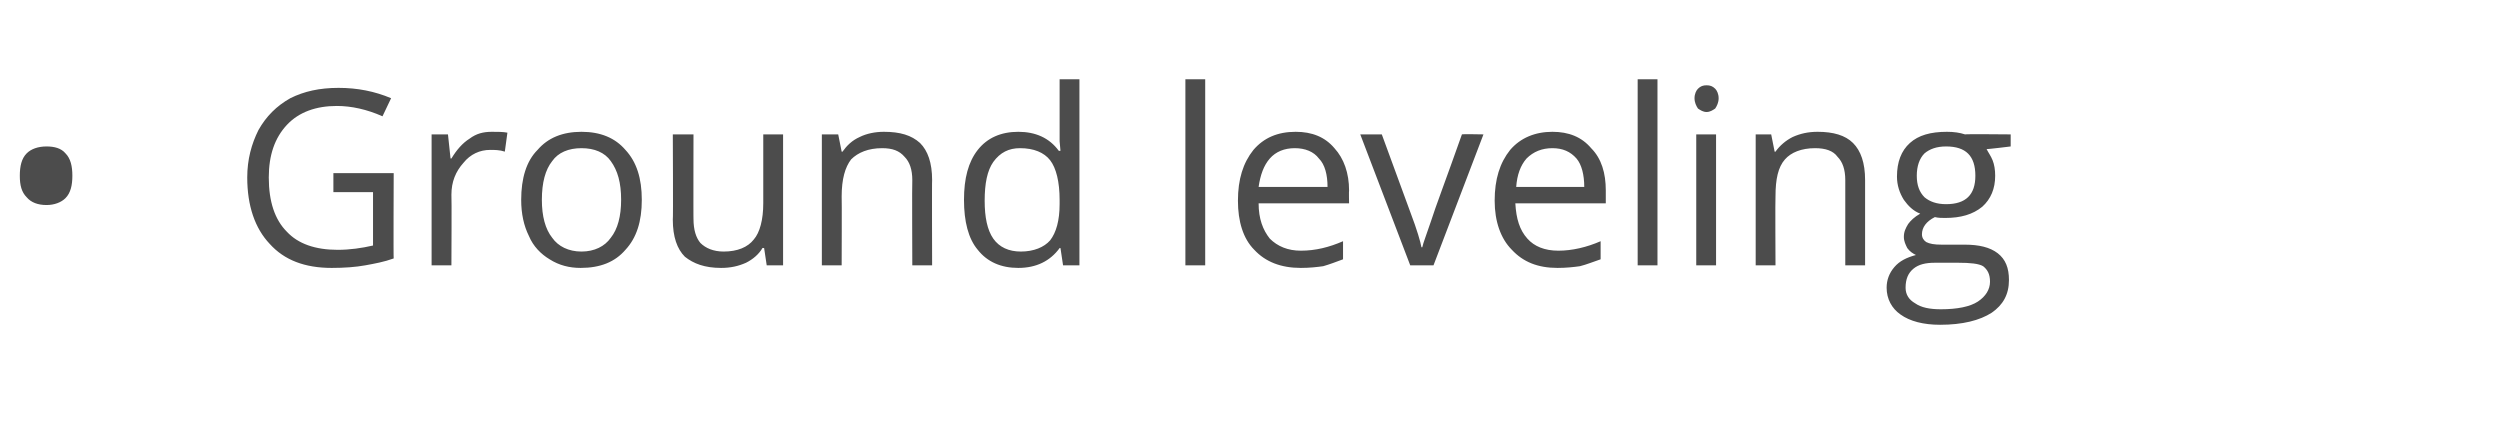 <?xml version="1.0" standalone="no"?><!DOCTYPE svg PUBLIC "-//W3C//DTD SVG 1.1//EN" "http://www.w3.org/Graphics/SVG/1.1/DTD/svg11.dtd"><svg xmlns="http://www.w3.org/2000/svg" version="1.1" width="290.2px" height="51.8px" viewBox="0 -9 290.2 51.8" style="top:-9px">  <desc>Ground leveling</desc>  <defs/>  <g id="Polygon83299">    <path d="M 2.3 11.4 C 2.3 10.3 2.5 9.4 3.1 8.8 C 3.6 8.3 4.4 8 5.4 8 C 6.3 8 7.1 8.2 7.6 8.8 C 8.2 9.4 8.4 10.3 8.4 11.4 C 8.4 12.5 8.2 13.4 7.6 14 C 7.1 14.5 6.3 14.8 5.4 14.8 C 4.4 14.8 3.6 14.5 3.1 13.9 C 2.5 13.3 2.3 12.5 2.3 11.4 Z M 38.7 11.1 L 45.7 11.1 C 45.7 11.1 45.66 21.04 45.7 21 C 44.6 21.4 43.5 21.6 42.4 21.8 C 41.3 22 40 22.1 38.5 22.1 C 35.4 22.1 33 21.2 31.3 19.3 C 29.6 17.5 28.7 14.9 28.7 11.6 C 28.7 9.5 29.2 7.7 30 6.1 C 30.9 4.5 32.1 3.3 33.7 2.4 C 35.3 1.6 37.1 1.2 39.3 1.2 C 41.5 1.2 43.5 1.6 45.4 2.4 C 45.4 2.4 44.4 4.5 44.4 4.5 C 42.6 3.7 40.8 3.3 39.1 3.3 C 36.7 3.3 34.7 4 33.3 5.5 C 31.9 7 31.2 9 31.2 11.6 C 31.2 14.4 31.9 16.5 33.3 17.9 C 34.6 19.3 36.6 20 39.2 20 C 40.6 20 42 19.8 43.3 19.5 C 43.3 19.52 43.3 13.3 43.3 13.3 L 38.7 13.3 L 38.7 11.1 Z M 57.1 6.3 C 57.8 6.3 58.4 6.3 58.9 6.4 C 58.9 6.4 58.6 8.6 58.6 8.6 C 58 8.4 57.4 8.4 56.9 8.4 C 55.7 8.4 54.6 8.9 53.8 9.9 C 52.9 10.9 52.4 12.1 52.4 13.6 C 52.44 13.62 52.4 21.8 52.4 21.8 L 50.1 21.8 L 50.1 6.6 L 52 6.6 L 52.3 9.4 C 52.3 9.4 52.41 9.38 52.4 9.4 C 53 8.4 53.7 7.6 54.5 7.1 C 55.3 6.5 56.1 6.3 57.1 6.3 Z M 74.5 14.2 C 74.5 16.7 73.9 18.6 72.6 20 C 71.4 21.4 69.7 22.1 67.4 22.1 C 66.1 22.1 64.9 21.8 63.8 21.1 C 62.8 20.5 61.9 19.6 61.4 18.4 C 60.8 17.2 60.5 15.8 60.5 14.2 C 60.5 11.7 61.1 9.7 62.4 8.4 C 63.6 7 65.3 6.3 67.5 6.3 C 69.7 6.3 71.4 7 72.6 8.4 C 73.9 9.8 74.5 11.7 74.5 14.2 Z M 62.9 14.2 C 62.9 16.1 63.3 17.6 64.1 18.6 C 64.8 19.6 66 20.2 67.5 20.2 C 69 20.2 70.2 19.6 70.9 18.6 C 71.7 17.6 72.1 16.1 72.1 14.2 C 72.1 12.2 71.7 10.8 70.9 9.7 C 70.2 8.7 69 8.2 67.5 8.2 C 66 8.2 64.8 8.7 64.1 9.7 C 63.3 10.7 62.9 12.2 62.9 14.2 Z M 80.5 6.6 C 80.5 6.6 80.48 16.45 80.5 16.4 C 80.5 17.7 80.8 18.6 81.3 19.2 C 81.9 19.8 82.8 20.2 84 20.2 C 85.6 20.2 86.8 19.7 87.5 18.8 C 88.2 18 88.6 16.5 88.6 14.6 C 88.6 14.57 88.6 6.6 88.6 6.6 L 90.9 6.6 L 90.9 21.8 L 89 21.8 L 88.7 19.8 C 88.7 19.8 88.54 19.76 88.5 19.8 C 88.1 20.5 87.4 21.1 86.6 21.5 C 85.7 21.9 84.8 22.1 83.7 22.1 C 81.8 22.1 80.5 21.6 79.5 20.8 C 78.6 19.9 78.1 18.5 78.1 16.5 C 78.15 16.53 78.1 6.6 78.1 6.6 L 80.5 6.6 Z M 105.9 21.8 C 105.9 21.8 105.86 11.94 105.9 11.9 C 105.9 10.7 105.6 9.8 105 9.2 C 104.4 8.5 103.6 8.2 102.4 8.2 C 100.8 8.2 99.6 8.7 98.8 9.5 C 98.1 10.4 97.7 11.8 97.7 13.8 C 97.73 13.8 97.7 21.8 97.7 21.8 L 95.4 21.8 L 95.4 6.6 L 97.3 6.6 L 97.7 8.6 C 97.7 8.6 97.79 8.64 97.8 8.6 C 98.3 7.9 98.9 7.3 99.8 6.9 C 100.6 6.5 101.6 6.3 102.6 6.3 C 104.5 6.3 105.8 6.7 106.8 7.6 C 107.7 8.5 108.2 9.9 108.2 11.9 C 108.17 11.86 108.2 21.8 108.2 21.8 L 105.9 21.8 Z M 123.1 19.8 C 123.1 19.8 122.97 19.76 123 19.8 C 121.9 21.3 120.3 22.1 118.2 22.1 C 116.2 22.1 114.6 21.4 113.5 20 C 112.4 18.7 111.9 16.7 111.9 14.2 C 111.9 11.7 112.4 9.8 113.5 8.4 C 114.6 7 116.2 6.3 118.2 6.3 C 120.2 6.3 121.8 7 122.9 8.5 C 122.94 8.53 123.1 8.5 123.1 8.5 L 123 7.4 L 123 6.4 L 123 0.2 L 125.3 0.2 L 125.3 21.8 L 123.4 21.8 L 123.1 19.8 Z M 118.5 20.2 C 120 20.2 121.2 19.7 121.9 18.9 C 122.6 18 123 16.6 123 14.7 C 123 14.7 123 14.2 123 14.2 C 123 12.1 122.6 10.5 121.9 9.6 C 121.2 8.7 120 8.2 118.4 8.2 C 117.1 8.2 116.1 8.7 115.3 9.8 C 114.6 10.8 114.3 12.3 114.3 14.3 C 114.3 16.2 114.6 17.7 115.3 18.7 C 116 19.7 117.1 20.2 118.5 20.2 Z M 139.9 21.8 L 137.6 21.8 L 137.6 0.2 L 139.9 0.2 L 139.9 21.8 Z M 151 22.1 C 148.7 22.1 146.9 21.4 145.6 20 C 144.3 18.7 143.7 16.7 143.7 14.3 C 143.7 11.8 144.3 9.9 145.5 8.4 C 146.7 7 148.3 6.3 150.4 6.3 C 152.3 6.3 153.8 6.9 154.9 8.2 C 156 9.4 156.6 11.1 156.6 13.1 C 156.57 13.14 156.6 14.6 156.6 14.6 C 156.6 14.6 146.07 14.6 146.1 14.6 C 146.1 16.4 146.6 17.7 147.4 18.7 C 148.3 19.6 149.5 20.1 151 20.1 C 152.7 20.1 154.3 19.7 155.9 19 C 155.9 19 155.9 21.1 155.9 21.1 C 155.1 21.4 154.3 21.7 153.6 21.9 C 152.9 22 152 22.1 151 22.1 Z M 150.3 8.2 C 149.1 8.2 148.1 8.6 147.4 9.4 C 146.7 10.2 146.3 11.3 146.1 12.7 C 146.1 12.7 154.1 12.7 154.1 12.7 C 154.1 11.3 153.8 10.1 153.1 9.4 C 152.5 8.6 151.5 8.2 150.3 8.2 Z M 163.7 21.8 L 157.9 6.6 L 160.4 6.6 C 160.4 6.6 163.71 15.6 163.7 15.6 C 164.5 17.7 164.9 19.1 165 19.7 C 165 19.7 165.1 19.7 165.1 19.7 C 165.2 19.2 165.6 18.2 166.1 16.7 C 166.6 15.1 167.9 11.7 169.7 6.6 C 169.75 6.55 172.2 6.6 172.2 6.6 L 166.4 21.8 L 163.7 21.8 Z M 180.8 22.1 C 178.5 22.1 176.8 21.4 175.5 20 C 174.2 18.7 173.5 16.7 173.5 14.3 C 173.5 11.8 174.1 9.9 175.3 8.4 C 176.5 7 178.2 6.3 180.2 6.3 C 182.1 6.3 183.6 6.9 184.7 8.2 C 185.9 9.4 186.4 11.1 186.4 13.1 C 186.41 13.14 186.4 14.6 186.4 14.6 C 186.4 14.6 175.9 14.6 175.9 14.6 C 176 16.4 176.4 17.7 177.3 18.7 C 178.1 19.6 179.3 20.1 180.9 20.1 C 182.5 20.1 184.2 19.7 185.8 19 C 185.8 19 185.8 21.1 185.8 21.1 C 184.9 21.4 184.2 21.7 183.4 21.9 C 182.7 22 181.8 22.1 180.8 22.1 Z M 180.2 8.2 C 179 8.2 178 8.6 177.2 9.4 C 176.5 10.2 176.1 11.3 176 12.7 C 176 12.7 183.9 12.7 183.9 12.7 C 183.9 11.3 183.6 10.1 183 9.4 C 182.3 8.6 181.4 8.2 180.2 8.2 Z M 192.4 21.8 L 190.1 21.8 L 190.1 0.2 L 192.4 0.2 L 192.4 21.8 Z M 199.2 21.8 L 196.9 21.8 L 196.9 6.6 L 199.2 6.6 L 199.2 21.8 Z M 196.7 2.4 C 196.7 1.9 196.9 1.5 197.1 1.3 C 197.4 1 197.7 0.9 198.1 0.9 C 198.5 0.9 198.8 1 199.1 1.3 C 199.3 1.5 199.5 1.9 199.5 2.4 C 199.5 2.9 199.3 3.3 199.1 3.6 C 198.8 3.8 198.5 4 198.1 4 C 197.7 4 197.4 3.8 197.1 3.6 C 196.9 3.3 196.7 2.9 196.7 2.4 Z M 214.2 21.8 C 214.2 21.8 214.19 11.94 214.2 11.9 C 214.2 10.7 213.9 9.8 213.3 9.2 C 212.8 8.5 211.9 8.2 210.7 8.2 C 209.1 8.2 207.9 8.7 207.2 9.5 C 206.4 10.4 206.1 11.8 206.1 13.8 C 206.06 13.8 206.1 21.8 206.1 21.8 L 203.8 21.8 L 203.8 6.6 L 205.6 6.6 L 206 8.6 C 206 8.6 206.12 8.64 206.1 8.6 C 206.6 7.9 207.3 7.3 208.1 6.9 C 209 6.5 209.9 6.3 211 6.3 C 212.8 6.3 214.2 6.7 215.1 7.6 C 216 8.5 216.5 9.9 216.5 11.9 C 216.5 11.86 216.5 21.8 216.5 21.8 L 214.2 21.8 Z M 233.4 6.6 L 233.4 8 C 233.4 8 230.58 8.35 230.6 8.3 C 230.8 8.7 231.1 9.1 231.3 9.6 C 231.5 10.1 231.6 10.7 231.6 11.4 C 231.6 12.9 231.1 14.1 230.1 15 C 229 15.9 227.6 16.3 225.8 16.3 C 225.4 16.3 225 16.3 224.6 16.2 C 223.6 16.7 223.1 17.4 223.1 18.2 C 223.1 18.6 223.3 18.9 223.6 19.1 C 224 19.3 224.5 19.4 225.4 19.4 C 225.4 19.4 228.1 19.4 228.1 19.4 C 229.7 19.4 231 19.7 231.9 20.4 C 232.8 21.1 233.2 22.1 233.2 23.5 C 233.2 25.2 232.5 26.4 231.2 27.3 C 229.8 28.2 227.8 28.7 225.2 28.7 C 223.3 28.7 221.7 28.3 220.6 27.5 C 219.6 26.8 219 25.7 219 24.4 C 219 23.5 219.3 22.7 219.9 22 C 220.5 21.3 221.3 20.9 222.4 20.6 C 222 20.4 221.7 20.2 221.4 19.8 C 221.2 19.4 221 19 221 18.5 C 221 17.9 221.2 17.5 221.5 17 C 221.8 16.6 222.2 16.2 222.9 15.8 C 222.1 15.5 221.5 14.9 221 14.2 C 220.5 13.4 220.2 12.5 220.2 11.5 C 220.2 9.8 220.7 8.5 221.7 7.6 C 222.7 6.7 224.1 6.3 226 6.3 C 226.8 6.3 227.5 6.4 228.1 6.6 C 228.13 6.55 233.4 6.6 233.4 6.6 Z M 221.2 24.4 C 221.2 25.2 221.6 25.8 222.3 26.2 C 223 26.7 224 26.9 225.3 26.9 C 227.2 26.9 228.7 26.6 229.6 26 C 230.5 25.4 231 24.6 231 23.7 C 231 22.8 230.7 22.3 230.2 21.9 C 229.7 21.6 228.7 21.5 227.3 21.5 C 227.3 21.5 224.6 21.5 224.6 21.5 C 223.5 21.5 222.7 21.7 222.1 22.2 C 221.5 22.7 221.2 23.4 221.2 24.4 Z M 222.5 11.4 C 222.5 12.5 222.8 13.3 223.4 13.9 C 224 14.4 224.8 14.7 225.9 14.7 C 228.2 14.7 229.3 13.6 229.3 11.4 C 229.3 9.1 228.2 8 225.9 8 C 224.8 8 224 8.3 223.4 8.8 C 222.8 9.4 222.5 10.3 222.5 11.4 Z " stroke="none" fill="#4c4c4c"/>  </g></svg>
